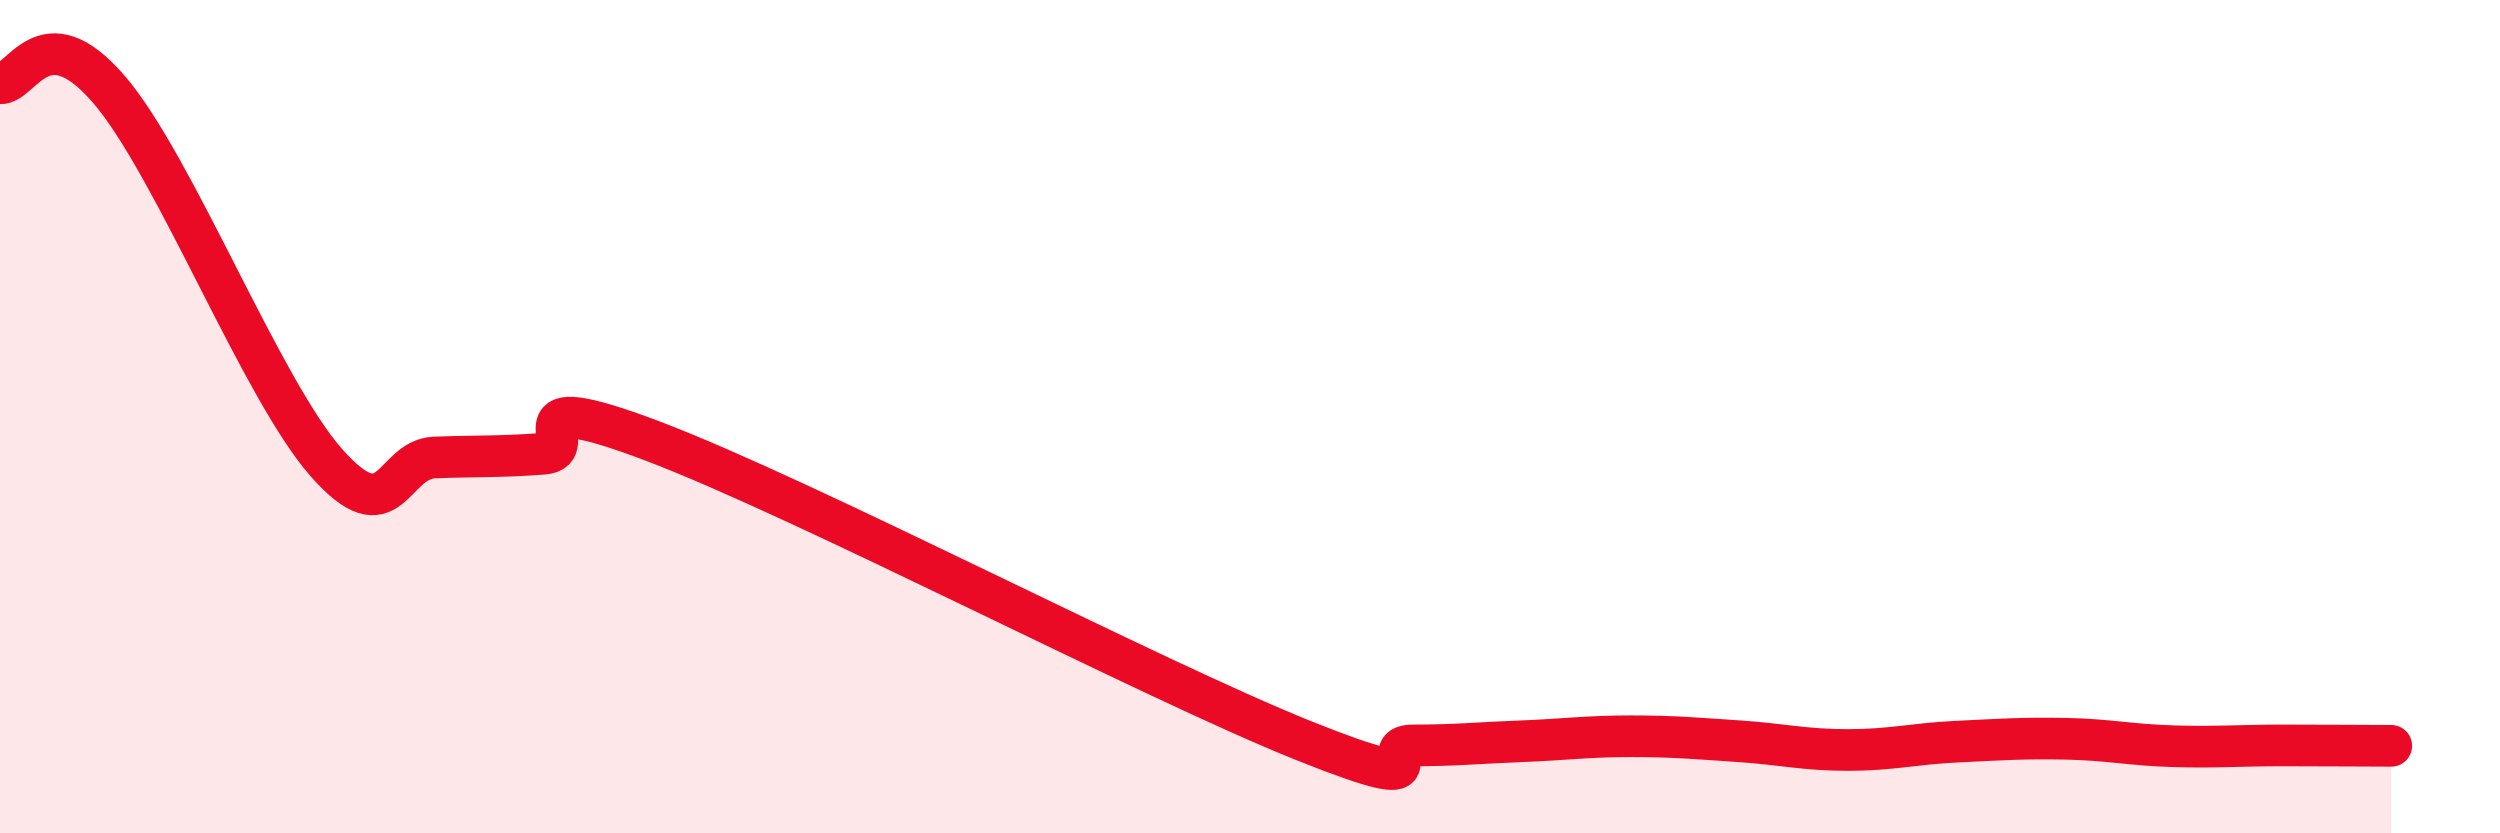 
    <svg width="60" height="20" viewBox="0 0 60 20" xmlns="http://www.w3.org/2000/svg">
      <path
        d="M 0,2 C 0.52,2.03 1.04,0.32 2.61,2.14 C 4.18,3.96 6.27,9.33 7.83,11.1 C 9.39,12.87 9.39,11.02 10.43,10.98 C 11.47,10.94 12,10.97 13.04,10.89 C 14.08,10.81 12,9.2 15.65,10.58 C 19.3,11.96 27.65,16.32 31.3,17.78 C 34.95,19.24 32.87,17.89 33.91,17.89 C 34.95,17.89 35.48,17.83 36.52,17.79 C 37.56,17.75 38.09,17.67 39.13,17.67 C 40.17,17.67 40.7,17.72 41.74,17.79 C 42.78,17.86 43.31,18 44.35,18 C 45.39,18 45.92,17.85 46.96,17.8 C 48,17.75 48.53,17.71 49.57,17.73 C 50.61,17.75 51.13,17.88 52.17,17.91 C 53.21,17.94 53.74,17.89 54.78,17.89 C 55.82,17.89 56.87,17.9 57.39,17.9L57.39 20L0 20Z"
        fill="#EB0A25"
        opacity="0.1"
        stroke-linecap="round"
        stroke-linejoin="round"
      />
      <path
        d="M 0,2 C 0.52,2.03 1.04,0.32 2.61,2.14 C 4.18,3.96 6.27,9.33 7.83,11.1 C 9.39,12.87 9.39,11.02 10.43,10.98 C 11.47,10.94 12,10.97 13.04,10.89 C 14.08,10.81 12,9.2 15.65,10.58 C 19.3,11.96 27.65,16.32 31.3,17.78 C 34.95,19.24 32.87,17.89 33.91,17.89 C 34.95,17.89 35.48,17.83 36.52,17.79 C 37.56,17.75 38.09,17.67 39.13,17.67 C 40.17,17.67 40.7,17.72 41.74,17.79 C 42.78,17.86 43.31,18 44.35,18 C 45.39,18 45.92,17.85 46.96,17.8 C 48,17.75 48.53,17.71 49.57,17.73 C 50.61,17.75 51.13,17.88 52.17,17.91 C 53.21,17.94 53.74,17.89 54.78,17.89 C 55.82,17.89 56.87,17.9 57.39,17.9"
        stroke="#EB0A25"
        stroke-width="1"
        fill="none"
        stroke-linecap="round"
        stroke-linejoin="round"
      />
    </svg>
  